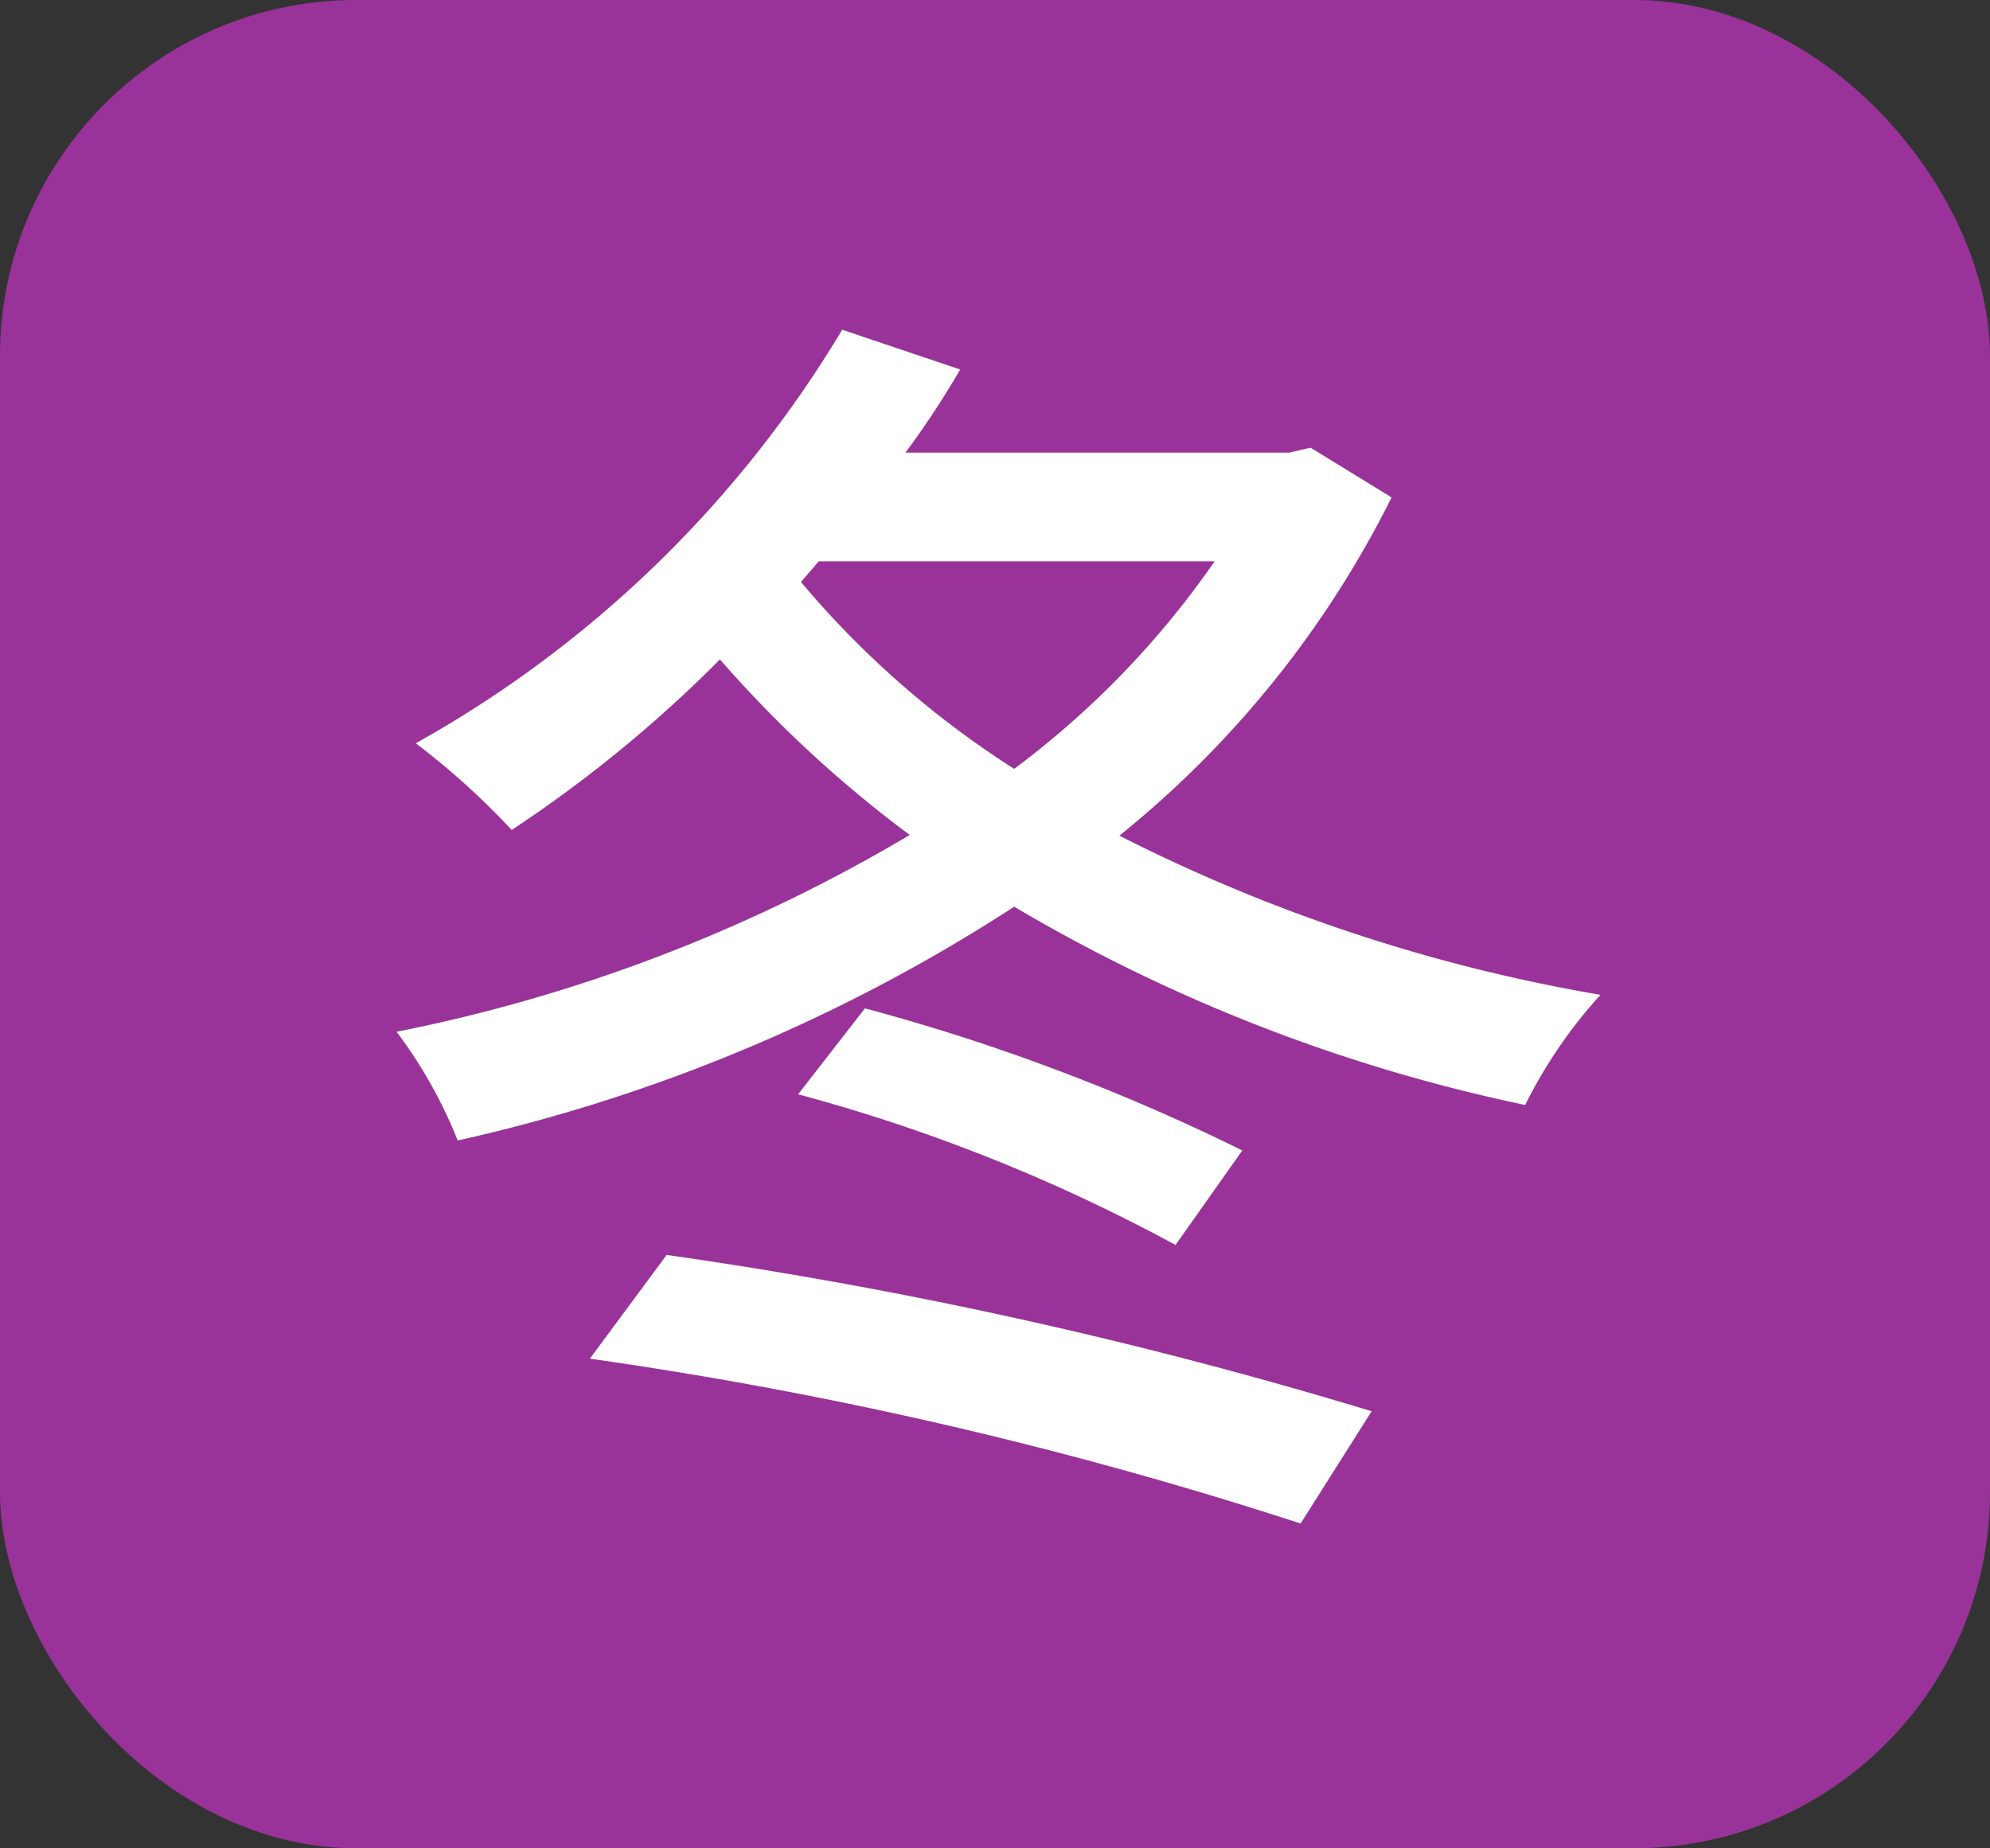 <svg xmlns="http://www.w3.org/2000/svg" viewBox="0 0 28 26.01"><rect x="0" y="0" width="28" height="26.01" fill="#333333" stroke="none"/><defs><style>.cls-1{fill:#939;}.cls-2{fill:#fff;}</style></defs><title>icn_winter28</title><g id="レイヤー_2" data-name="レイヤー 2"><g id="コンテンツ"><rect class="cls-1" width="28" height="26.01" rx="5.01"/><path class="cls-2" d="M19.58,7a14.29,14.29,0,0,1-3.83,4.76A23.74,23.74,0,0,0,22.52,14a6.76,6.76,0,0,0-1.06,1.55,23.62,23.62,0,0,1-7.19-2.79,23.94,23.94,0,0,1-7.83,3.29,6.6,6.6,0,0,0-.86-1.53,22.81,22.81,0,0,0,7.22-2.77,17,17,0,0,1-2.67-2.47A18.49,18.49,0,0,1,7.2,11.68a10.61,10.61,0,0,0-1.35-1.22,16.18,16.18,0,0,0,6-5.82l1.66.56a12.4,12.4,0,0,1-.77,1.17h5.4l.3-.07ZM9.38,17.66a66.35,66.35,0,0,1,9.92,2.2l-1,1.58a59.13,59.13,0,0,0-10-2.32Zm2.79-3.47a28.9,28.9,0,0,1,5.31,2l-.94,1.33a24.37,24.37,0,0,0-5.31-2.12Zm-.9-6a13.13,13.13,0,0,0,3,2.63,12.56,12.56,0,0,0,2.82-2.92H11.52Z"/></g></g></svg>
